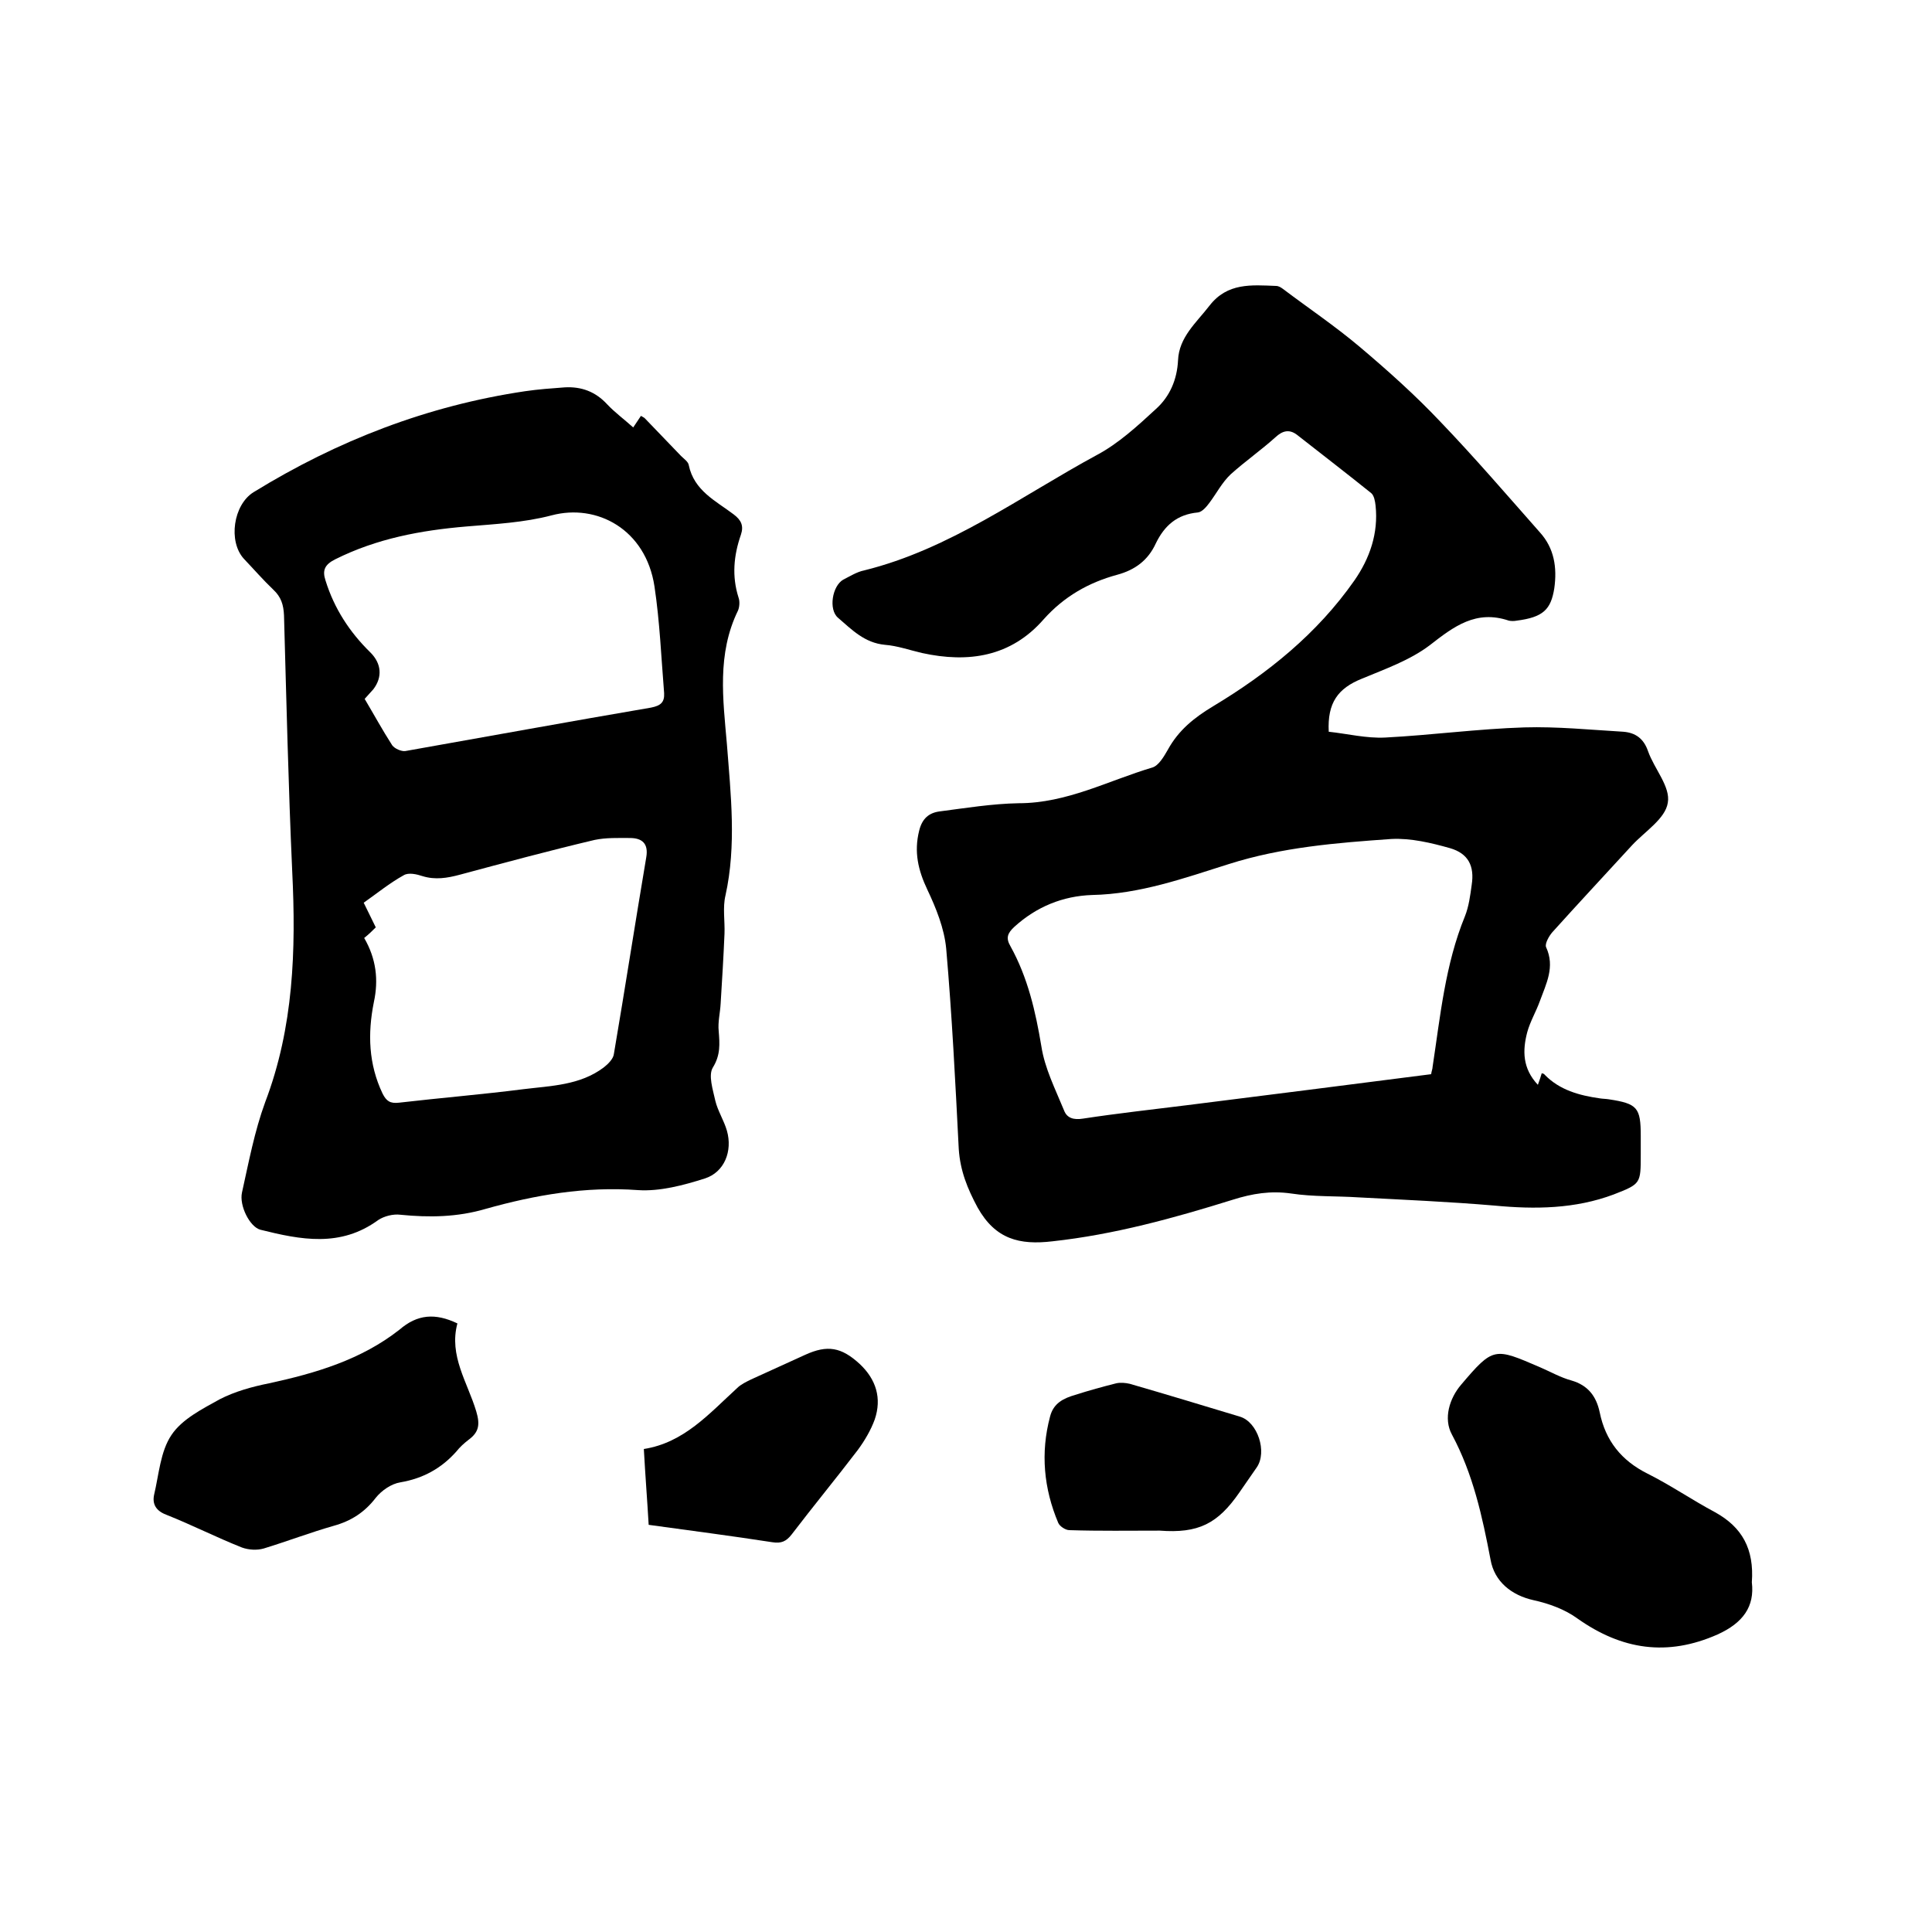<svg enable-background="new 0 0 400 400" viewBox="0 0 400 400" xmlns="http://www.w3.org/2000/svg"><path d="m275.1 151.5c3.8.4 7.8 1.4 11.7 1.2 9.6-.5 19.2-1.8 28.8-2.1 6.8-.2 13.7.5 20.5.9 2.5.2 4.2 1.4 5.1 4 1.3 3.7 4.7 7.4 4.1 10.7-.5 3.3-4.7 5.9-7.4 8.8-5.5 6-11.1 12-16.5 18-.7.8-1.6 2.4-1.3 3.1 1.9 4.1 0 7.6-1.3 11.2-.8 2.2-2 4.2-2.6 6.4-1 3.8-1 7.5 2.2 10.9.4-1.1.6-1.7.8-2.4.3.1.5.1.6.3 3.1 3.2 7.2 4.3 11.4 4.9.6.1 1.3.1 1.9.2 5.9.9 6.6 1.7 6.6 7.6v3.8c0 6.1 0 6.1-5.6 8.3-8 3-16.3 3.1-24.7 2.3-9.4-.8-18.8-1.2-28.2-1.7-4.6-.3-9.3-.1-13.9-.8-4.2-.6-8 0-12.1 1.3-12.2 3.8-24.5 7.2-37.3 8.6-6.8.8-11.8-.4-15.5-7-2.1-3.9-3.6-7.6-3.9-12.1-.7-13.8-1.4-27.7-2.6-41.5-.4-4.2-2.1-8.4-3.9-12.2-1.9-4-2.8-7.8-1.7-12.2.6-2.5 2-3.7 4.2-4 5.4-.7 10.9-1.6 16.4-1.7 10 0 18.6-4.7 27.7-7.4 1.3-.4 2.4-2.3 3.2-3.7 2.2-4 5.4-6.6 9.4-9 11.3-6.8 21.5-15 29.2-26 3.2-4.6 5-9.8 4.4-15.5-.1-.9-.3-2.1-.9-2.6-5.1-4.1-10.3-8.1-15.4-12.1-1.6-1.2-3-.8-4.4.5-3 2.7-6.3 5-9.3 7.7-1.8 1.7-2.9 3.9-4.4 5.9-.6.8-1.5 1.9-2.4 2-4.3.4-6.9 2.7-8.7 6.4-1.6 3.5-4.3 5.5-8 6.5-5.9 1.6-11 4.5-15.2 9.2-6.8 7.8-15.6 9.1-25.2 7-2.6-.6-5.1-1.5-7.7-1.7-4.2-.4-6.8-3.1-9.7-5.6-2-1.7-1.2-6.6 1.1-7.9 1.4-.7 2.8-1.6 4.3-1.9 17.8-4.4 32.5-15.4 48.2-23.9 4.5-2.4 8.4-6 12.2-9.5 2.9-2.6 4.4-6.1 4.6-10.1.2-4.8 3.8-7.8 6.5-11.3 3.7-4.8 8.7-4.3 13.8-4.1.5 0 1 .3 1.4.6 5.3 4 10.8 7.7 15.9 12 5.8 4.9 11.5 10 16.7 15.5 7.1 7.4 13.8 15.2 20.6 22.9 3 3.3 3.6 7.3 3 11.6-.7 4.4-2.3 6-7.8 6.7-.5.1-1.1.1-1.6 0-6.8-2.3-11.4 1.2-16.4 5.1-4.1 3.1-9.2 4.9-14 6.9-5 2-7.2 5-6.9 11zm21.2 70.9c.1-.7.3-1.1.3-1.5 1.6-10.5 2.6-21.2 6.7-31.2.8-2 1.1-4.3 1.4-6.5.6-3.9-.7-6.5-4.5-7.6-3.9-1.1-8.1-2.1-12.1-1.9-11.4.8-22.7 1.7-33.7 5.2-9.2 2.9-18.4 6.2-28.3 6.4-6 .2-11.5 2.4-16.1 6.6-1.4 1.3-1.8 2.3-.8 4 3.6 6.5 5.2 13.5 6.4 20.7.7 4.6 2.9 8.9 4.7 13.3.6 1.6 2 2 3.9 1.7 7.2-1.1 14.5-1.9 21.7-2.8 16.6-2.1 33.4-4.2 50.4-6.4z"/><path d="m131.1 88.5c.8-1.2 1.2-1.8 1.6-2.4.3.2.6.3.8.5 2.5 2.6 5 5.2 7.5 7.8.6.6 1.5 1.2 1.6 1.9 1.1 5.3 5.6 7.4 9.3 10.2 1.6 1.2 2.1 2.4 1.5 4.2-1.5 4.3-1.9 8.6-.5 13 .3.8.2 2-.1 2.7-4.4 9-3.1 18.4-2.3 27.7.8 10.4 2 20.9-.3 31.3-.6 2.5-.1 5.3-.2 7.9-.2 4.8-.5 9.6-.8 14.5-.1 1.9-.6 3.8-.4 5.7.2 2.6.4 4.9-1.2 7.5-1 1.6 0 4.6.5 6.9.5 2.1 1.8 4.1 2.4 6.2 1.2 4.2-.5 8.6-4.6 9.9-4.4 1.4-9.3 2.7-13.8 2.4-10.9-.8-21.3 1-31.6 3.9-5.8 1.7-11.6 1.8-17.6 1.2-1.5-.2-3.4.3-4.6 1.1-7.8 5.7-16 4.1-24.4 2-2.2-.6-4.4-5-3.8-7.7 1.4-6.3 2.6-12.7 4.8-18.7 5.9-15.5 6.4-31.5 5.6-47.8-.8-17.7-1.2-35.3-1.7-53-.1-2.2-.6-3.8-2.2-5.3-2.1-2-4.1-4.3-6.1-6.4-3.3-3.6-2.2-11.2 2-13.8 17.4-10.7 36-17.9 56.2-20.9 2.7-.4 5.5-.6 8.2-.8 3.5-.2 6.4.9 8.8 3.5 1.6 1.7 3.4 3 5.4 4.8zm-55.6 56.2c1.9 3.2 3.7 6.5 5.7 9.6.5.7 1.9 1.3 2.7 1.2 17-3 33.9-6.1 50.9-9 2-.4 2.8-1.1 2.7-3-.6-7.4-.9-14.8-2-22.1-1.8-11.8-11.9-17.2-21.3-14.7-5.7 1.5-11.7 1.8-17.6 2.3-9.5.8-18.6 2.5-27.2 6.8-2.2 1.1-2.7 2.3-2 4.4 1.8 5.8 5 10.7 9.3 14.9 2.3 2.3 2.5 5.1.6 7.6-.6.7-1.2 1.3-1.8 2zm-.1 49.5c2.5 4.3 3 8.7 2 13.3-1.3 6.5-1.1 12.8 1.8 18.9.8 1.6 1.6 2.1 3.4 1.9 8.6-1 17.2-1.7 25.8-2.8 5.7-.7 11.7-.8 16.6-4.5.9-.7 2-1.8 2.1-2.8 2.3-13.5 4.4-27.1 6.7-40.7.5-2.9-.9-4-3.4-4-2.4 0-4.9-.1-7.3.4-9.3 2.2-18.6 4.7-27.9 7.2-2.6.7-5.1 1.1-7.7.3-1.2-.4-2.9-.8-3.9-.2-2.9 1.6-5.6 3.8-8.3 5.7.9 1.9 1.7 3.4 2.5 5.1-.7.7-1.4 1.4-2.4 2.2z"/><path d="m362.7 327.6c.6 5-1.8 8.4-7.1 10.8-10.4 4.6-19.8 3.2-29-3.3-2.6-1.9-5.9-3.1-9.1-3.8-4.5-1-8.1-3.8-8.9-8.4-1.7-8.9-3.6-17.7-8-25.9-1.8-3.3-.5-7.5 1.9-10.3 6.7-7.9 6.9-7.7 16.4-3.6 2.1.9 4.2 2.1 6.4 2.7 3.5 1 5.2 3.3 5.9 6.6 1.2 5.9 4.5 10 9.9 12.7 4.8 2.4 9.3 5.5 14 8 5.6 3.1 8.1 7.6 7.6 14.5z"/><path d="m94.7 274c-1.8 6.7 2.1 12.2 3.9 18.2.8 2.7.6 4.3-1.6 5.9-.9.7-1.8 1.5-2.5 2.4-3.1 3.5-6.9 5.6-11.6 6.4-1.9.3-3.9 1.7-5.1 3.2-2.3 3-5.1 4.8-8.7 5.8-4.9 1.4-9.6 3.2-14.5 4.7-1.4.4-3.1.3-4.5-.2-5.3-2.1-10.4-4.7-15.7-6.8-2.1-.8-2.9-2.2-2.5-4.1 1-4.2 1.3-9 3.6-12.4 2.2-3.3 6.4-5.4 10-7.4 3.1-1.6 6.7-2.6 10.2-3.3 9.7-2.1 19.1-4.9 27-11.1 3.7-3.2 7.4-3.5 12-1.3z"/><path d="m134.3 315.7c-.3-5.2-.7-10.2-1-15.7 8.3-1.3 13.5-7.3 19.3-12.6.8-.8 1.9-1.3 2.9-1.8 3.7-1.7 7.5-3.4 11.2-5.1 4.6-2.1 7.5-1.6 11.3 1.9 3.4 3.2 4.6 7.1 3.1 11.5-.8 2.2-2.1 4.4-3.5 6.3-4.5 5.9-9.2 11.6-13.7 17.5-1.1 1.4-2.1 1.9-4 1.6-8.4-1.3-16.9-2.4-25.6-3.6z"/><path d="m240.1 316.9c-6.2 0-12.5.1-18.7-.1-.8 0-2-.8-2.3-1.5-3-7.1-3.7-14.5-1.7-22 .7-2.8 2.8-3.8 5.2-4.5 2.8-.9 5.7-1.7 8.5-2.4.9-.2 1.9-.1 2.8.1 7.6 2.2 15.2 4.5 22.8 6.8 3.7 1.1 5.7 7.3 3.5 10.5-1.2 1.7-2.4 3.5-3.6 5.2-4.5 6.5-8.5 8.5-16.5 7.9z"/></svg>